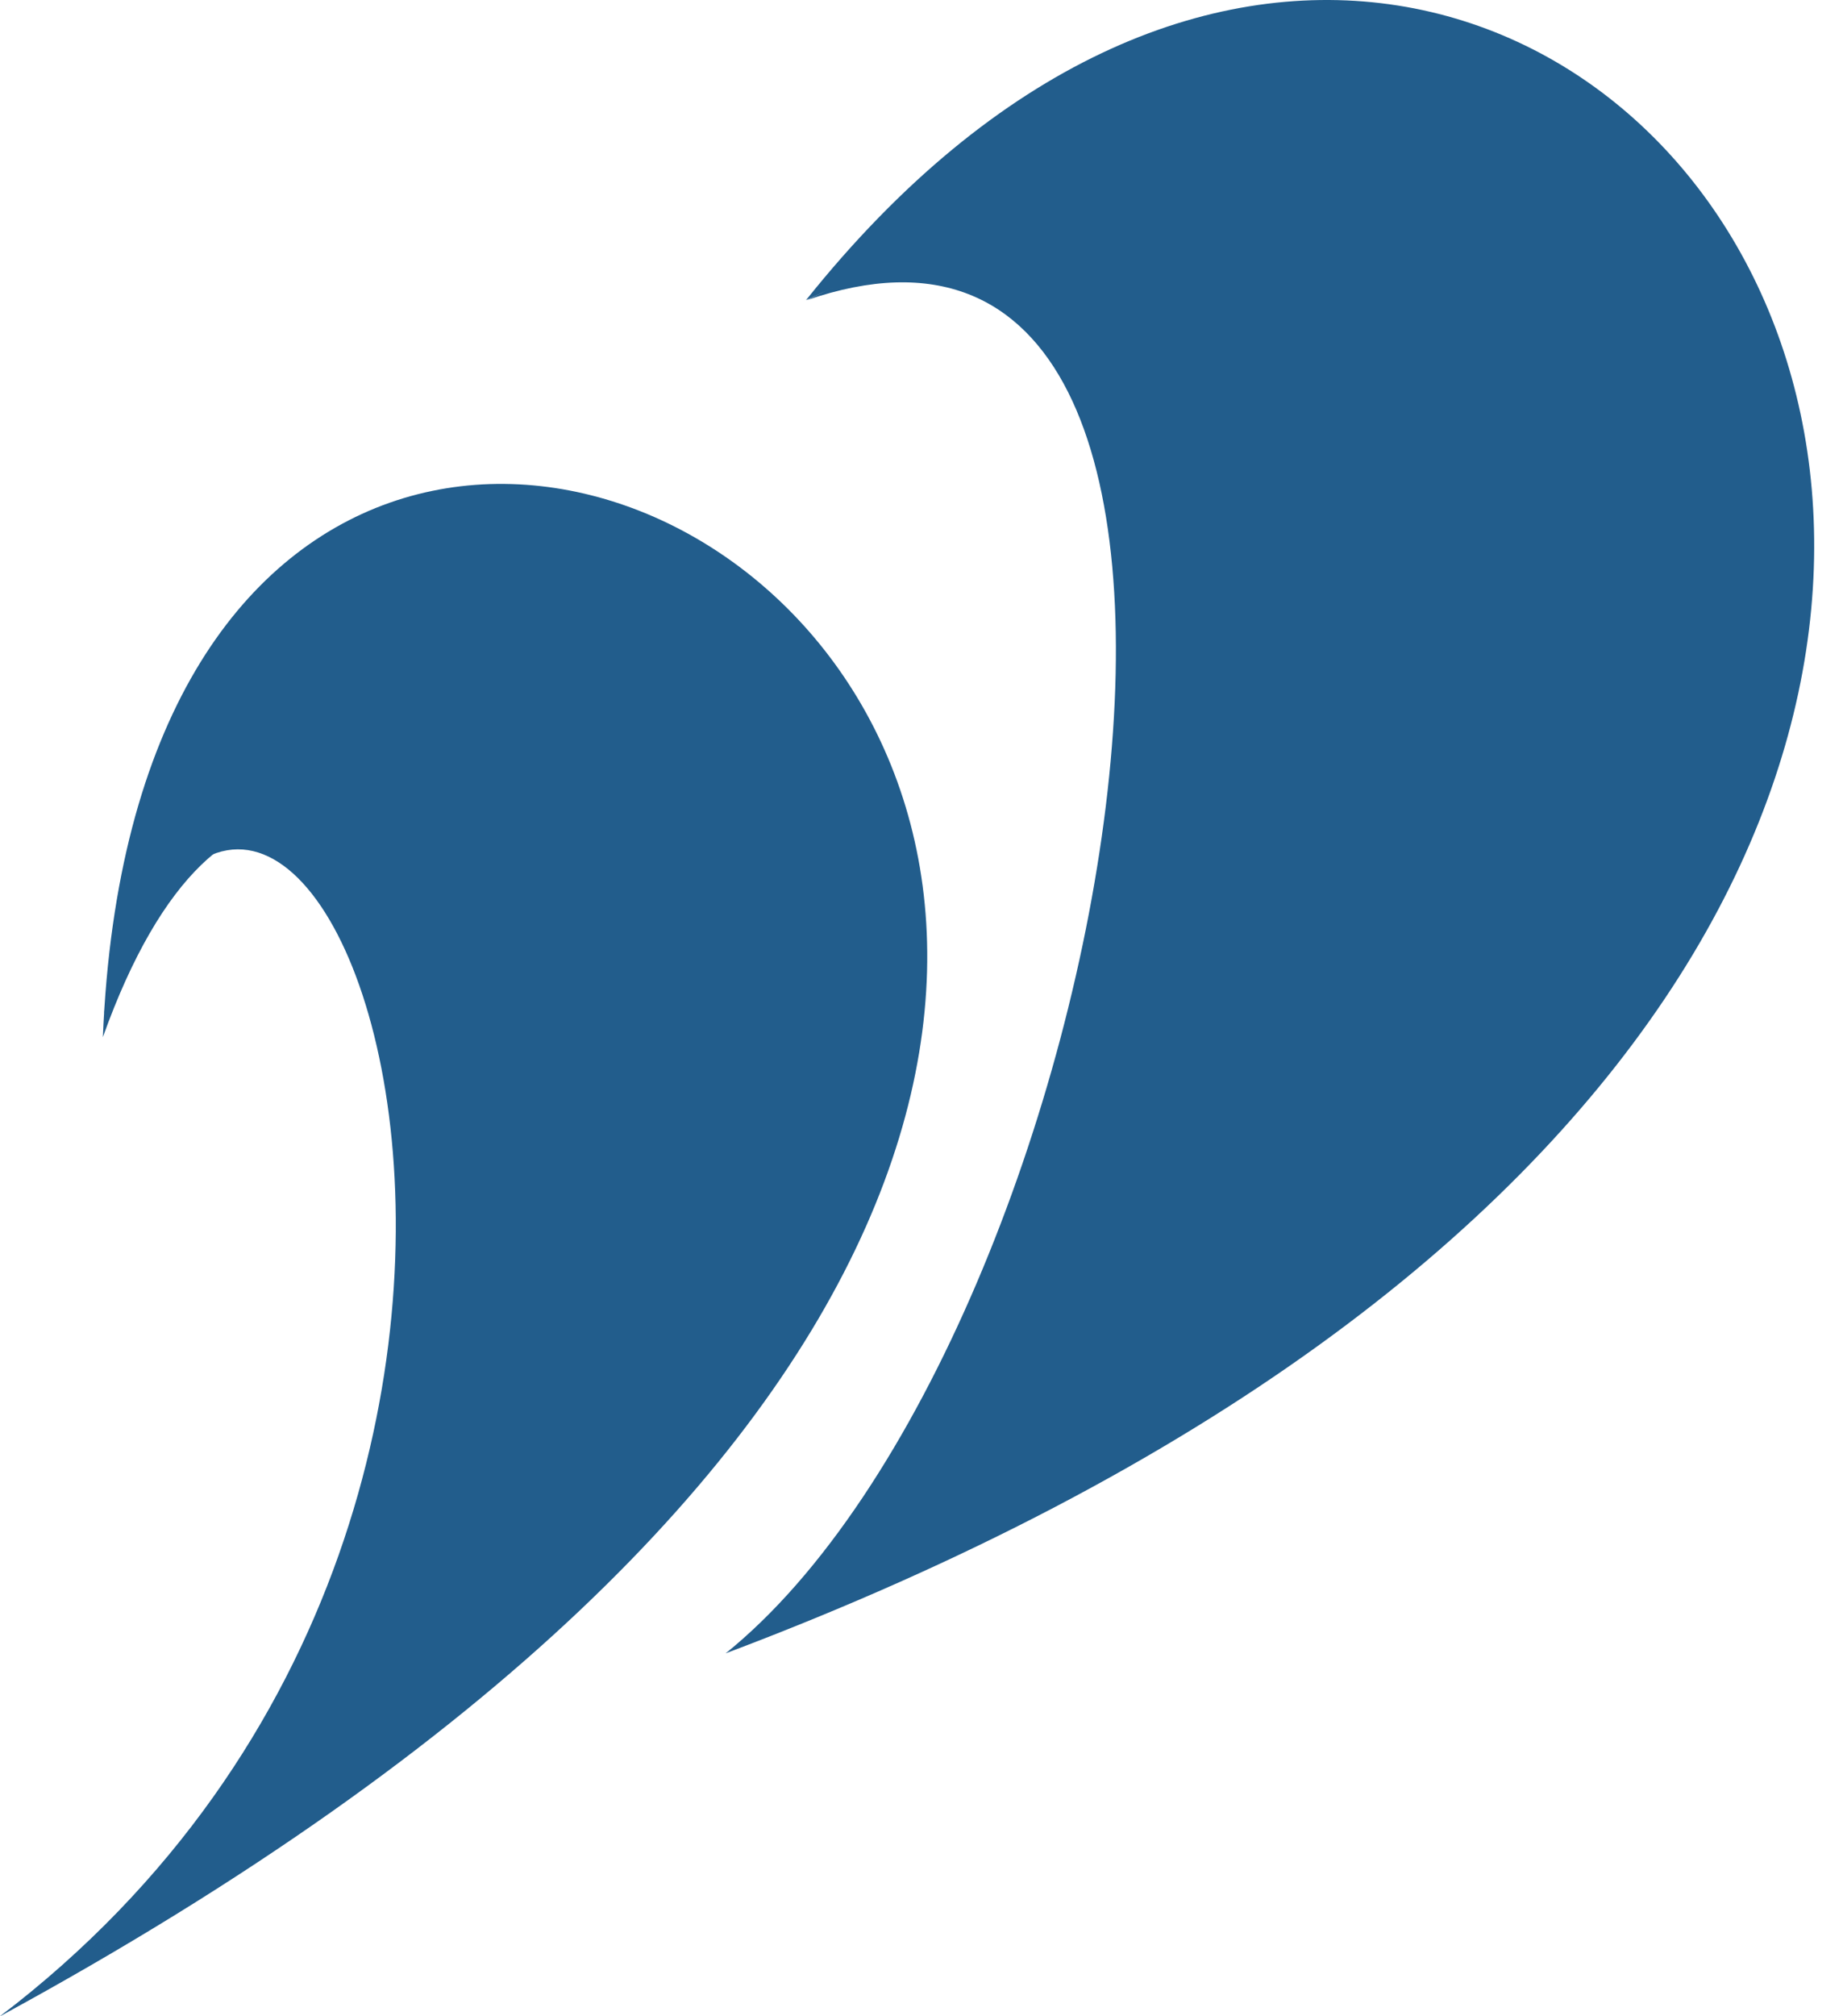 <svg width="32" height="35" viewBox="0 0 32 35" fill="none" xmlns="http://www.w3.org/2000/svg">
<path fill-rule="evenodd" clip-rule="evenodd" d="M1.81 17.591C3.849 -1.57 32.455 14.952 0 35C12.129 25.765 5.201 7.772 1.81 17.591Z" fill="#225D8C"/>
<path fill-rule="evenodd" clip-rule="evenodd" d="M1.786 18.004C2.689 -3.995 34.671 16.146 0 35C14.965 24.042 5.85 6.624 1.786 18.004Z" fill="#225D8C"/>
<path fill-rule="evenodd" clip-rule="evenodd" d="M13.995 5.21C27.281 -11.431 46.31 16.001 12.6 28.7C22.448 22.488 25.603 -0.259 13.995 5.21Z" fill="#225D8C"/>
<path fill-rule="evenodd" clip-rule="evenodd" d="M12.6 28.7C19.403 23.209 23.009 2.112 14.009 5.21C28.273 -1.97 22.725 23.16 12.6 28.7Z" fill="#225D8C"/>
</svg>
